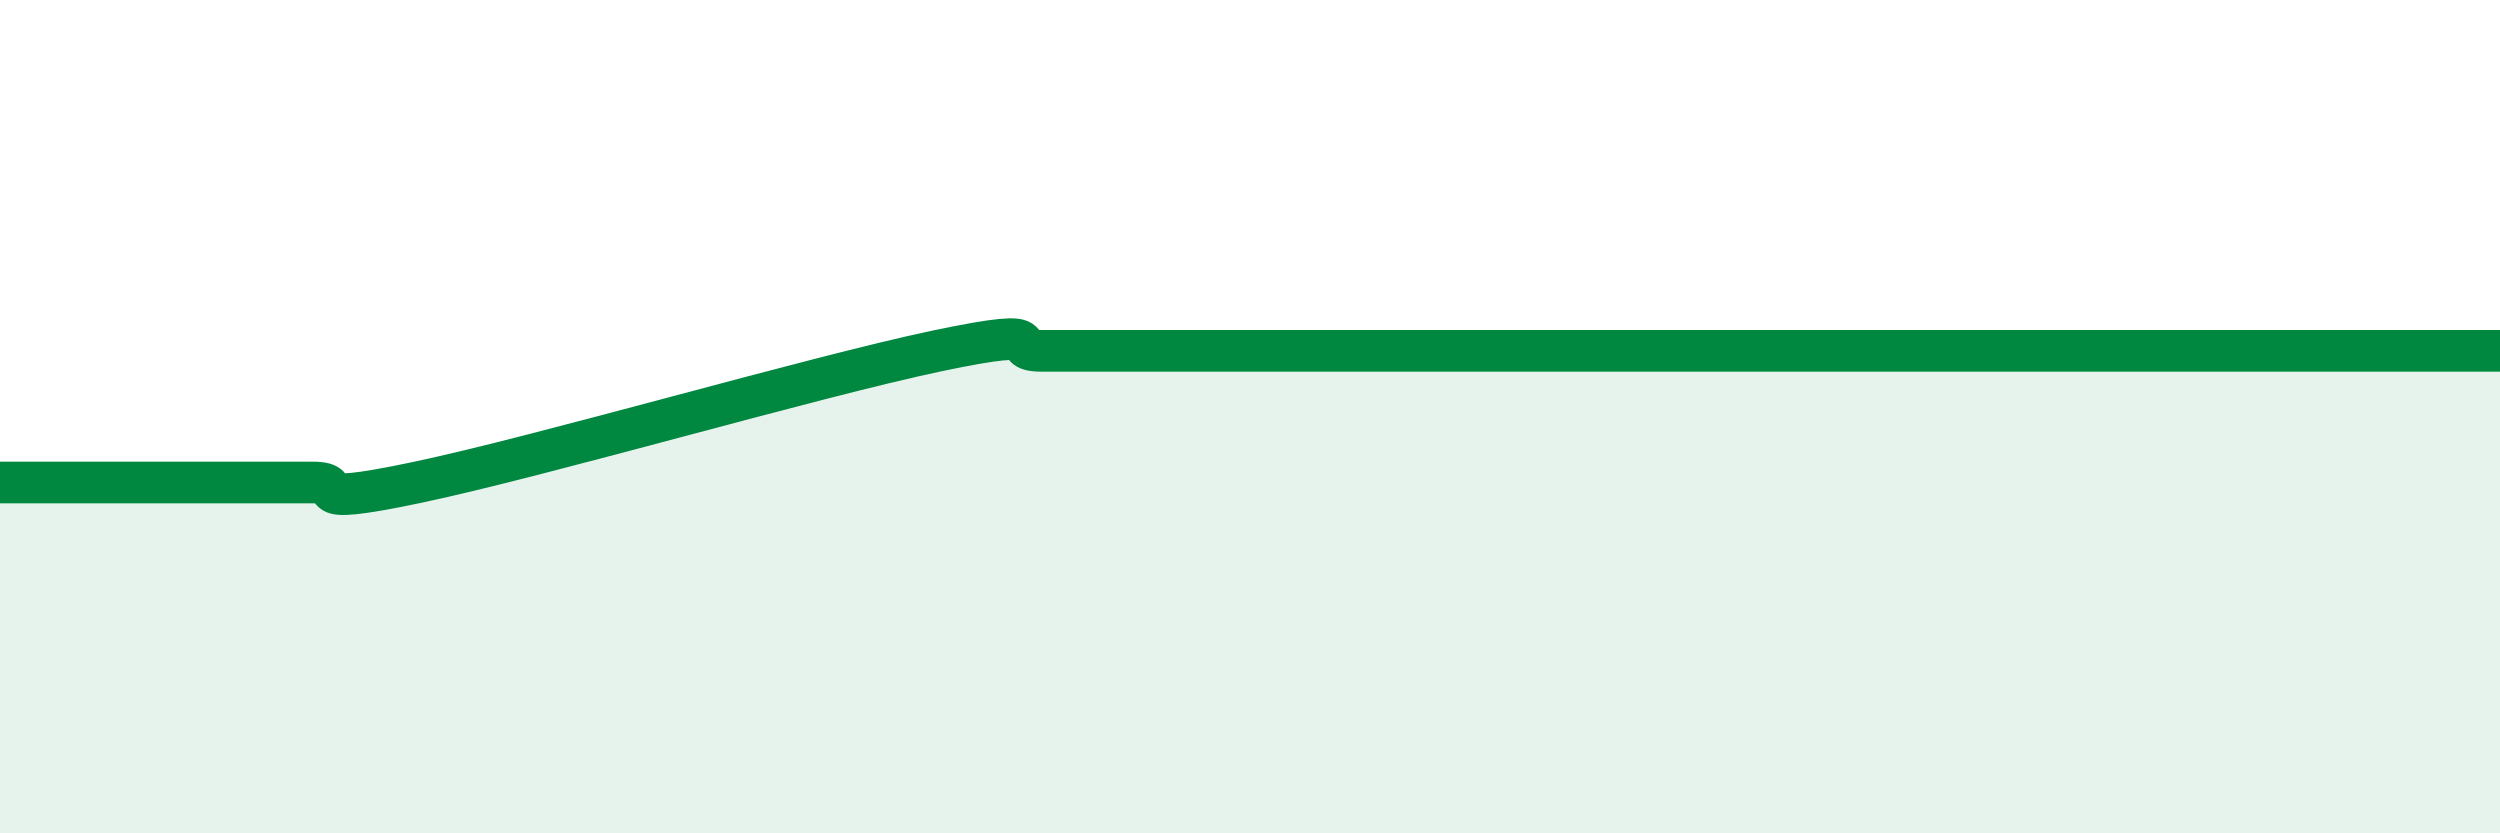 
    <svg width="60" height="20" viewBox="0 0 60 20" xmlns="http://www.w3.org/2000/svg">
      <path
        d="M 0,11.58 C 0.5,11.58 1.5,11.58 2.5,11.58 C 3.5,11.58 4,11.58 5,11.58 C 6,11.58 6.5,11.58 7.5,11.58 C 8.5,11.58 7,12.21 10,11.58 C 13,10.95 19.5,9.05 22.5,8.42 C 25.5,7.79 24,8.42 25,8.42 C 26,8.42 26.5,8.42 27.5,8.42 C 28.5,8.42 29,8.42 30,8.42 C 31,8.42 31.5,8.42 32.5,8.42 C 33.5,8.42 34,8.42 35,8.42 C 36,8.42 36.5,8.42 37.5,8.42 C 38.5,8.42 39,8.42 40,8.42 C 41,8.42 41.5,8.42 42.5,8.42 C 43.5,8.42 44,8.42 45,8.42 C 46,8.42 46.5,8.42 47.5,8.42 C 48.5,8.42 49,8.42 50,8.42 C 51,8.42 51.5,8.42 52.5,8.42 C 53.5,8.42 54,8.42 55,8.42 C 56,8.42 56.5,8.42 57.5,8.42 C 58.5,8.42 59.5,8.42 60,8.42L60 20L0 20Z"
        fill="#008740"
        opacity="0.1"
        stroke-linecap="round"
        stroke-linejoin="round"
      />
      <path
        d="M 0,11.58 C 0.5,11.58 1.5,11.58 2.5,11.58 C 3.5,11.58 4,11.58 5,11.58 C 6,11.58 6.5,11.58 7.5,11.58 C 8.5,11.58 7,12.21 10,11.58 C 13,10.95 19.5,9.05 22.5,8.42 C 25.5,7.79 24,8.42 25,8.42 C 26,8.42 26.5,8.42 27.5,8.42 C 28.5,8.42 29,8.42 30,8.42 C 31,8.42 31.5,8.42 32.5,8.42 C 33.5,8.42 34,8.42 35,8.42 C 36,8.42 36.5,8.42 37.5,8.42 C 38.5,8.42 39,8.42 40,8.42 C 41,8.42 41.5,8.42 42.5,8.42 C 43.5,8.42 44,8.42 45,8.42 C 46,8.42 46.5,8.42 47.5,8.42 C 48.5,8.42 49,8.42 50,8.42 C 51,8.42 51.5,8.42 52.5,8.42 C 53.5,8.42 54,8.42 55,8.42 C 56,8.42 56.5,8.42 57.5,8.42 C 58.5,8.42 59.5,8.42 60,8.42"
        stroke="#008740"
        stroke-width="1"
        fill="none"
        stroke-linecap="round"
        stroke-linejoin="round"
      />
    </svg>
  